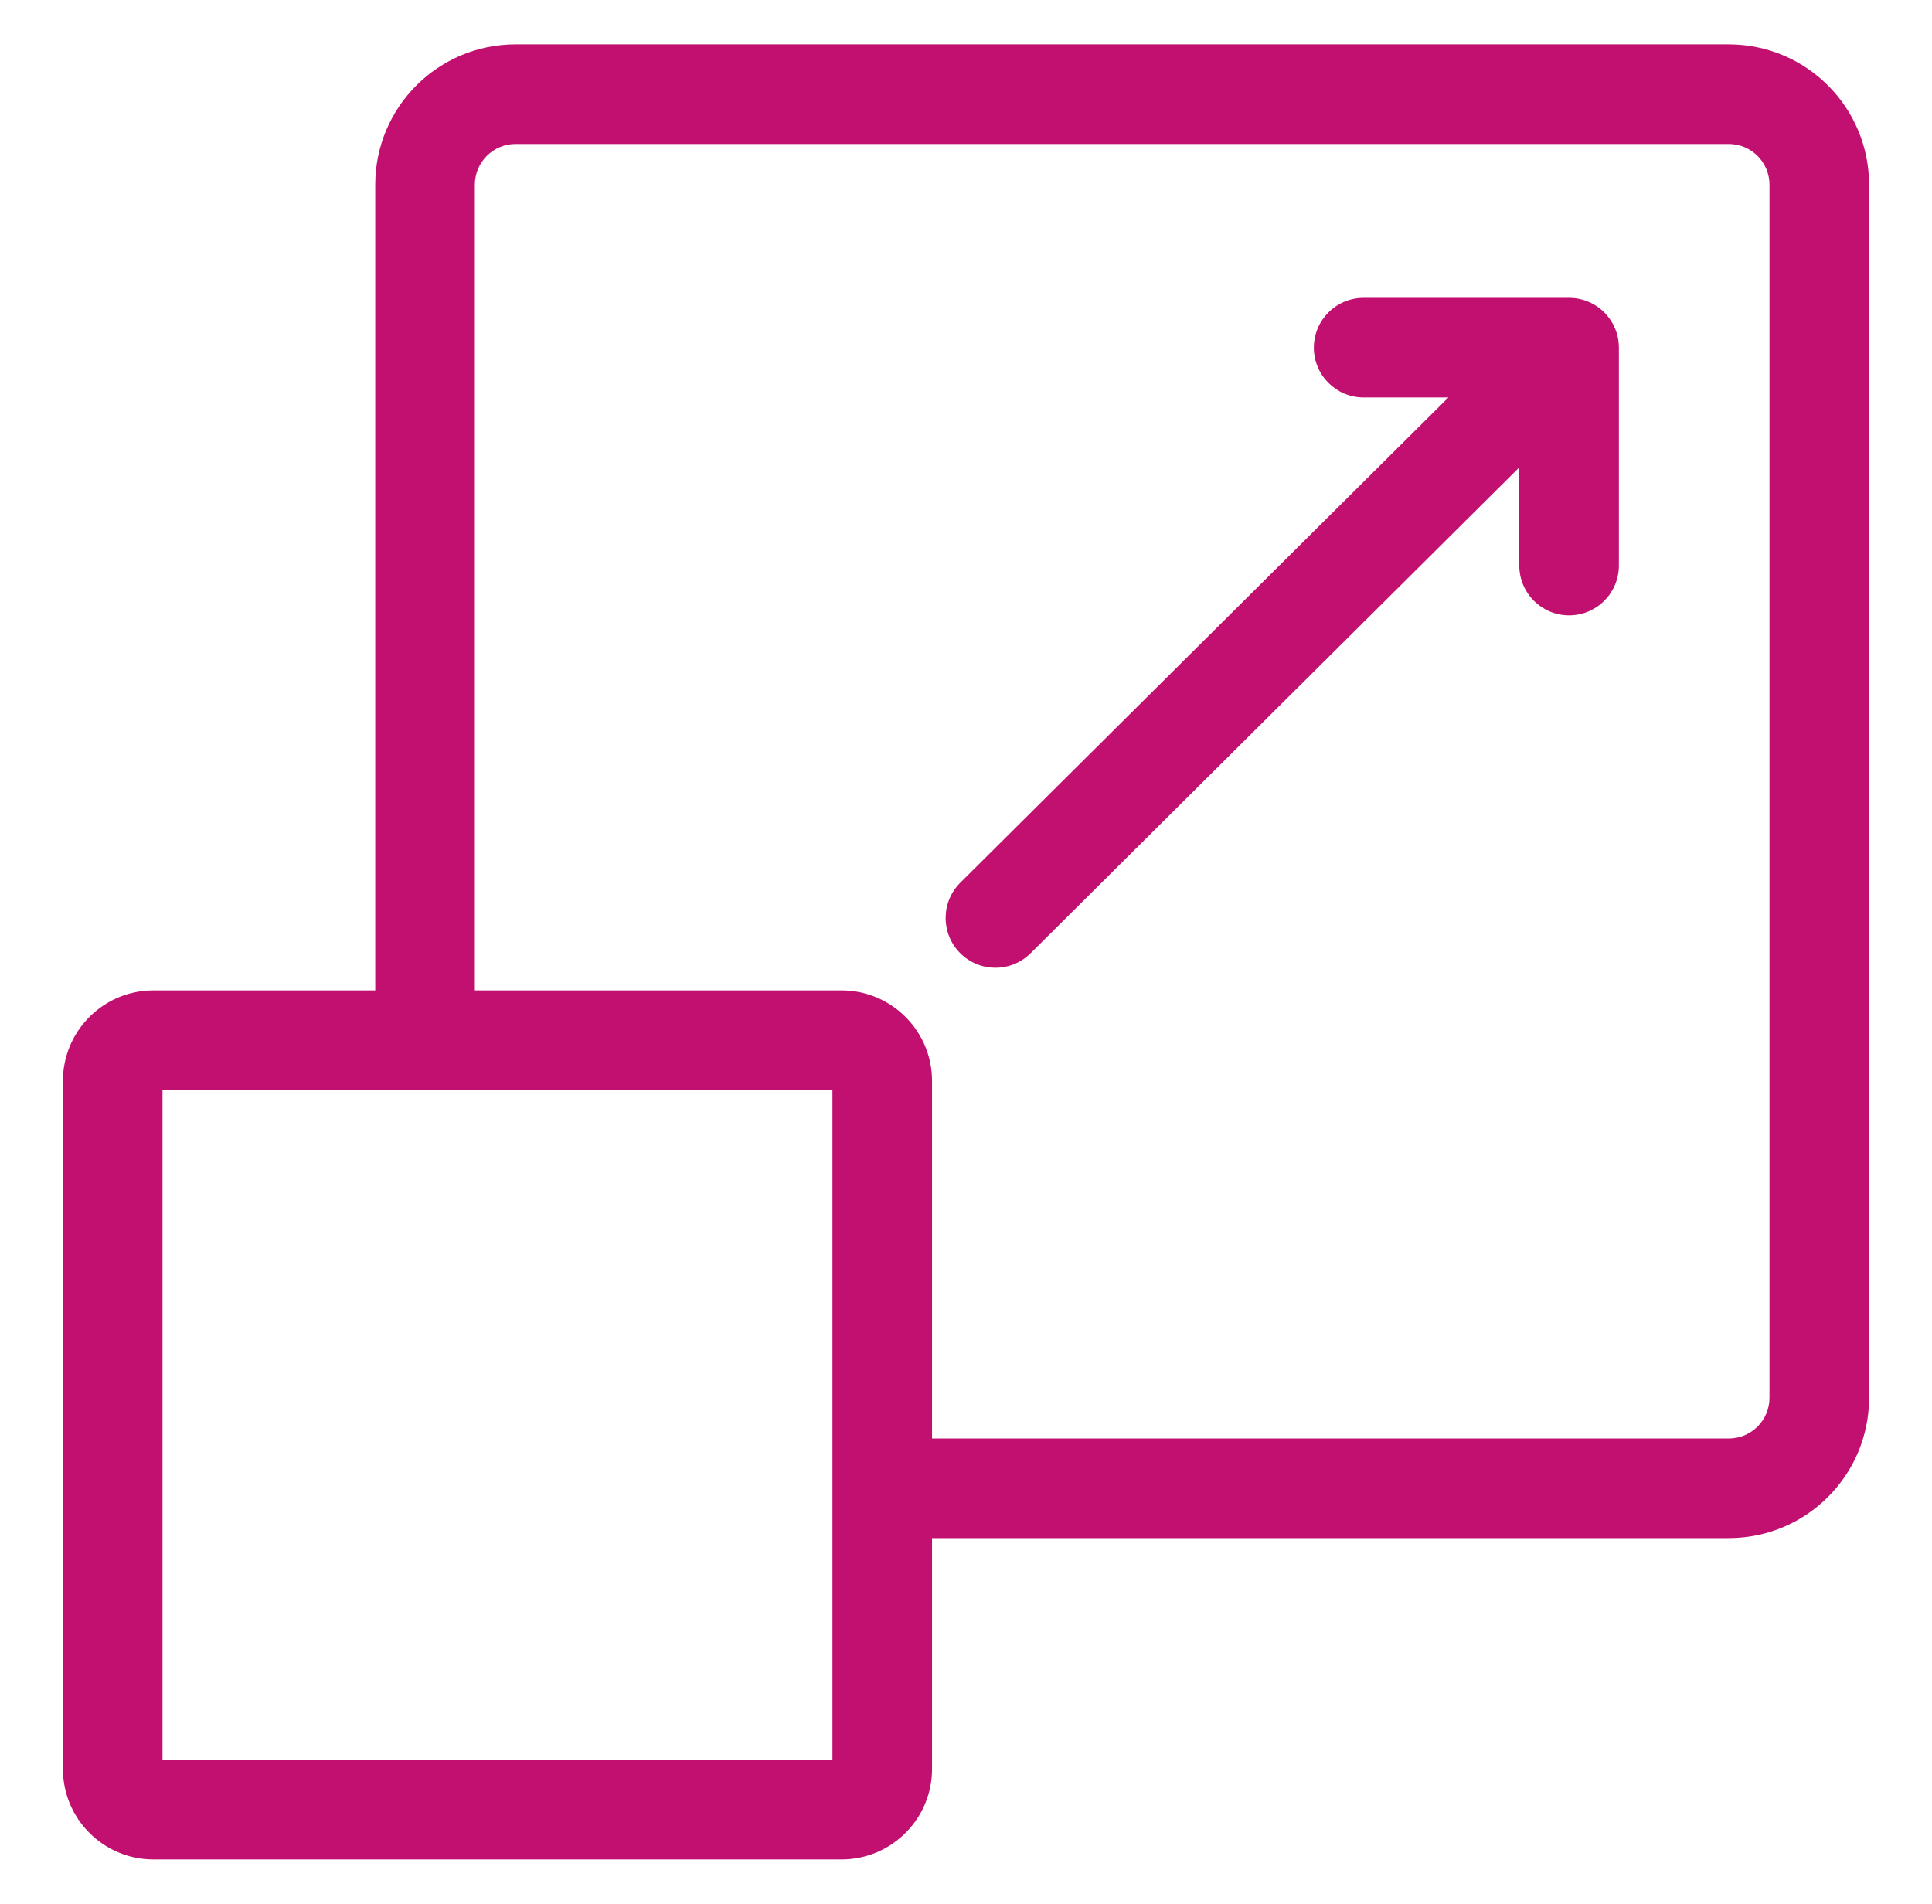 <?xml version="1.0" encoding="UTF-8"?>
<svg xmlns="http://www.w3.org/2000/svg" width="69" height="68" viewBox="0 0 69 68" fill="none">
  <path d="M61.741 1.585C64.509 1.585 66.753 3.829 66.753 6.597V49.924C66.753 52.692 64.509 54.936 61.741 54.936H33.287V63.181L33.283 63.347C33.197 65.056 31.784 66.415 30.054 66.415H5.48C3.695 66.415 2.247 64.967 2.247 63.181V38.608C2.247 36.878 3.606 35.465 5.314 35.378L5.48 35.374H13.402V6.597C13.402 3.829 15.646 1.585 18.414 1.585H61.741ZM5.804 62.858H29.73V38.931H5.804V62.858ZM18.414 5.142C17.61 5.142 16.959 5.794 16.959 6.597V35.374H30.054L30.22 35.378C31.928 35.465 33.287 36.878 33.287 38.608V51.379H61.741C62.545 51.379 63.196 50.728 63.196 49.924V6.597C63.196 5.794 62.545 5.142 61.741 5.142H18.414ZM56.039 10.639C57.021 10.639 57.817 11.435 57.817 12.418V20.2C57.817 21.182 57.021 21.978 56.039 21.978C55.057 21.978 54.261 21.182 54.261 20.2V16.693L36.805 34.048C36.108 34.74 34.983 34.738 34.29 34.041C33.598 33.345 33.6 32.218 34.297 31.526L51.73 14.196H48.701C47.719 14.196 46.923 13.399 46.923 12.418C46.923 11.435 47.719 10.639 48.701 10.639H56.039Z" fill="#C1106F"></path>
</svg>
